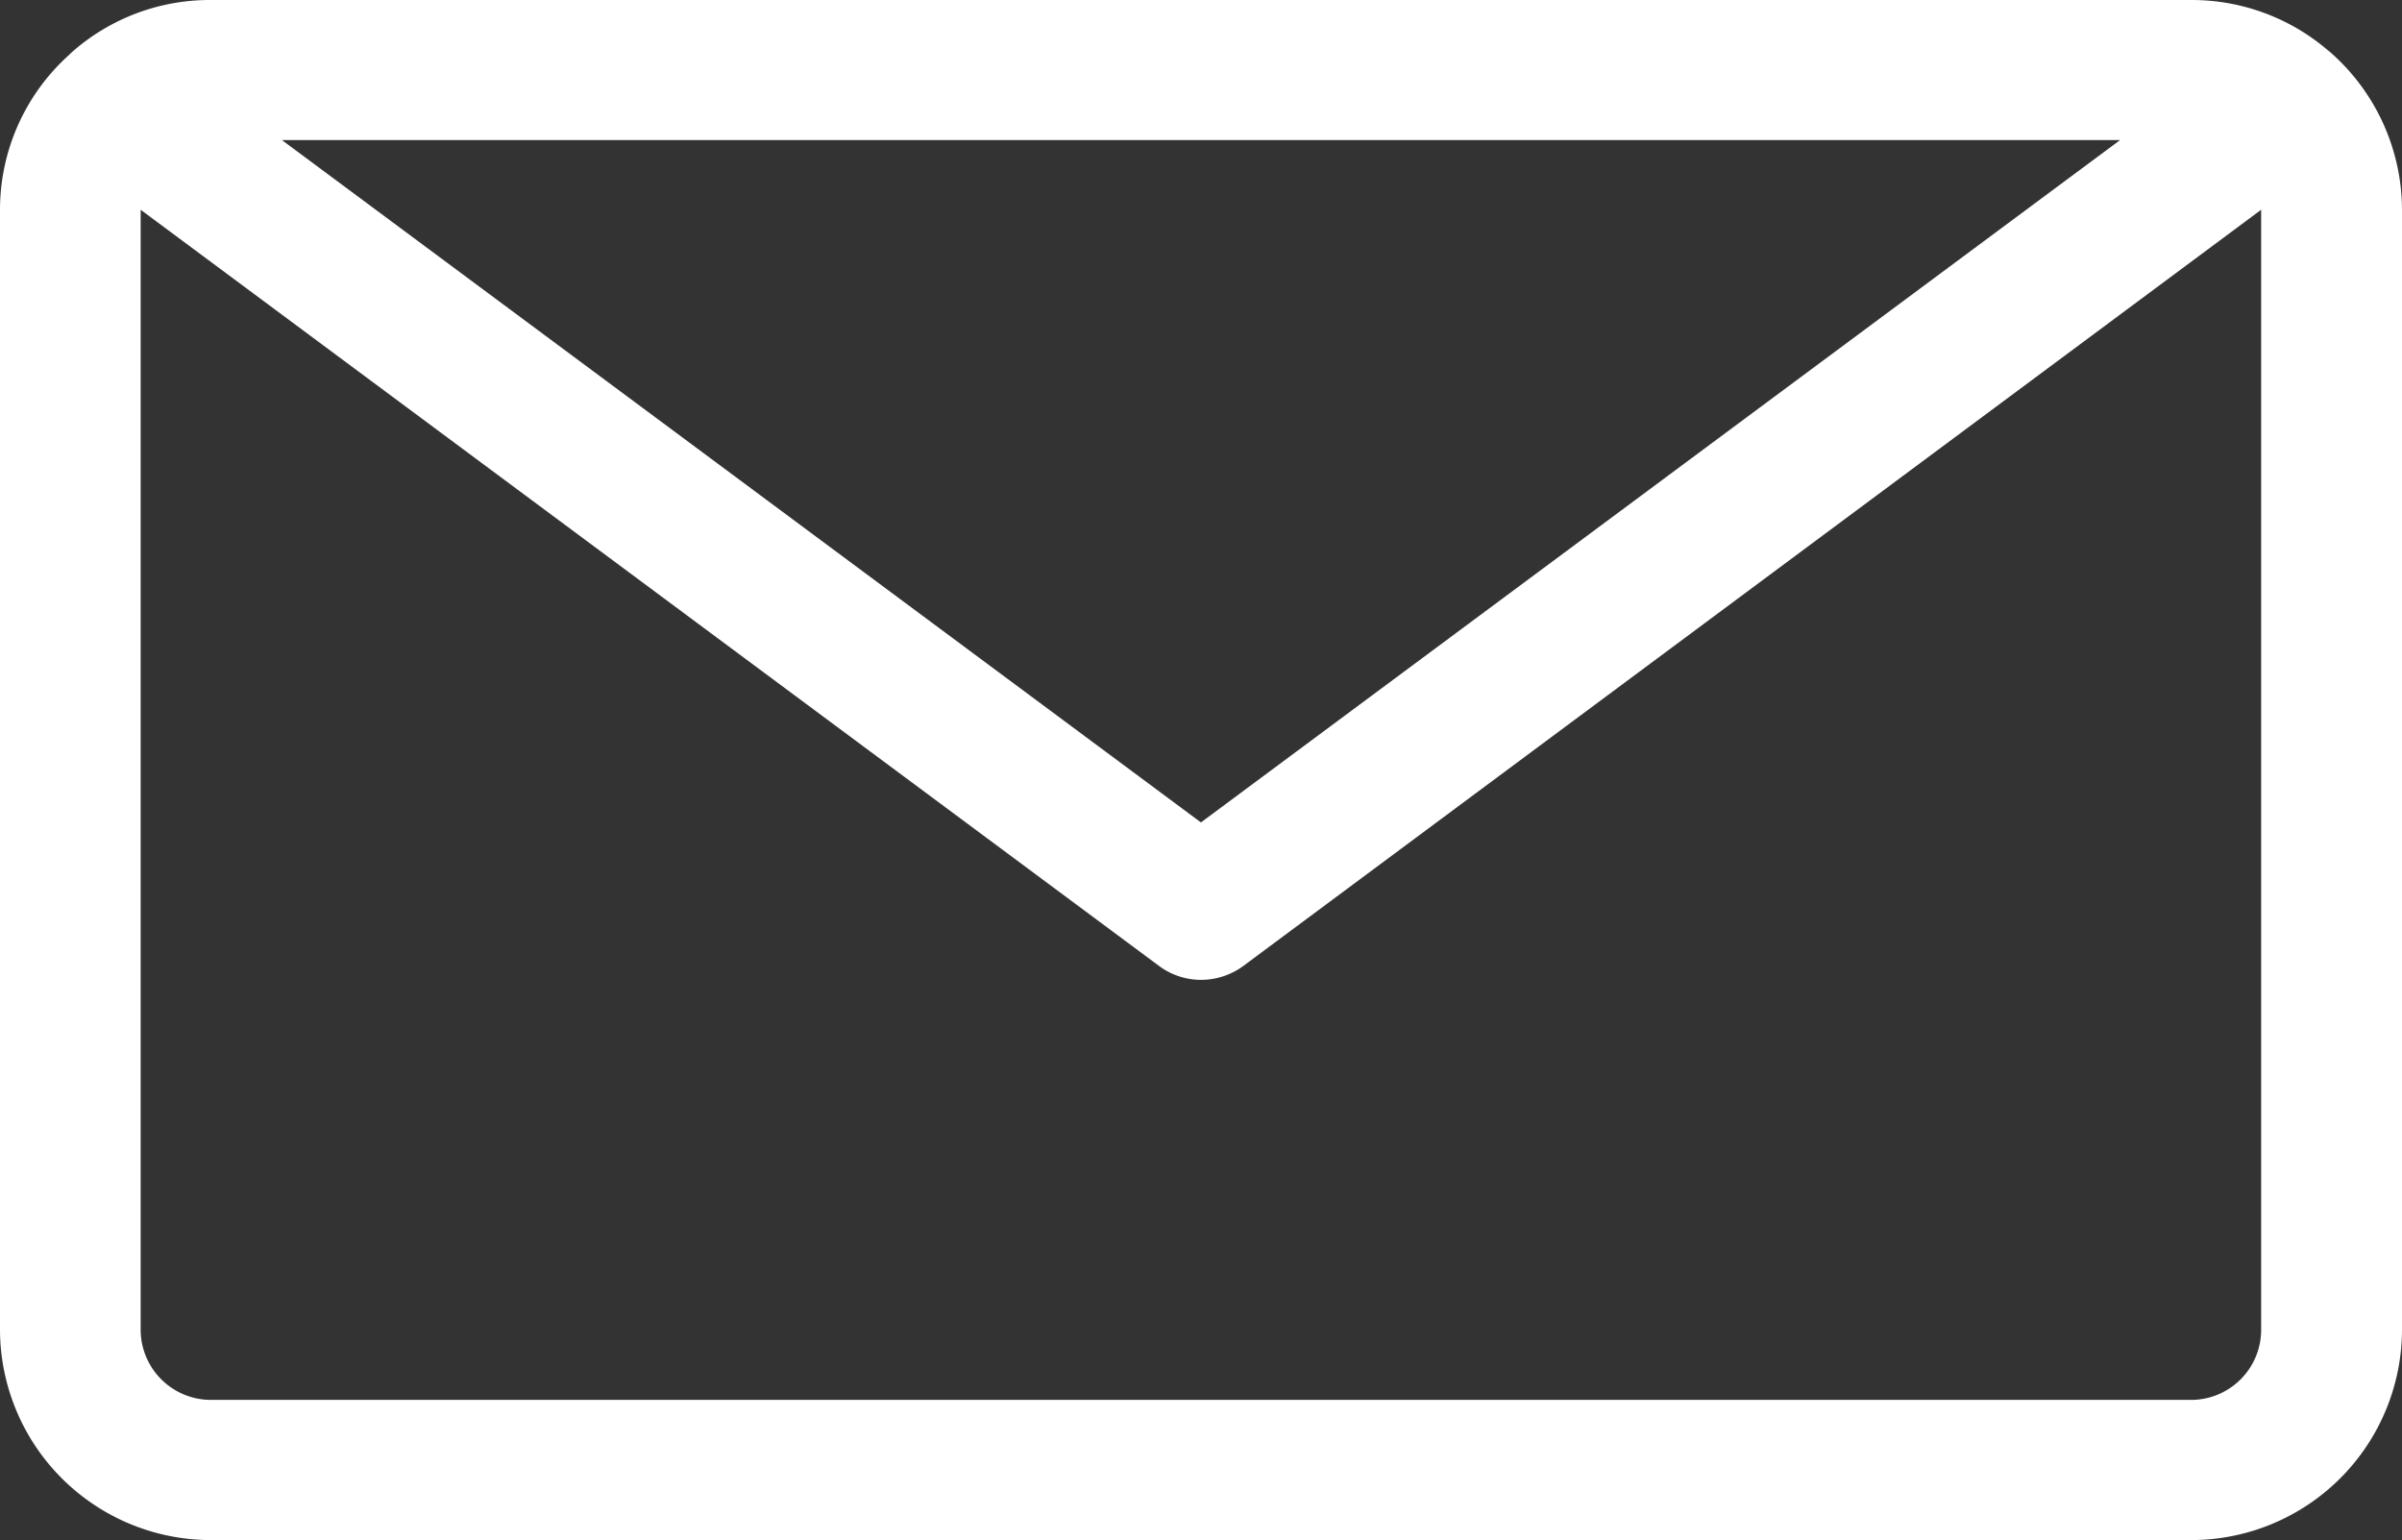 <svg xmlns="http://www.w3.org/2000/svg" width="36.904" height="23.664" viewBox="0 0 36.904 23.664">
  <rect x="0" y="0" width="36.904" height="23.664" fill="#333333" stroke="none"/>
  <g id="Group_39079" data-name="Group 39079" transform="translate(0 42)">
    <path id="Path_74047" data-name="Path 74047" d="M32.573-39.848,18.451-29.363,4.331-39.848Zm2.167,1.071v17.21a1.077,1.077,0,0,1-1.077,1.077H3.246a1.08,1.08,0,0,1-1.085-1.077v-17.21L17.806-27.159a1.08,1.08,0,0,0,.647.215,1.1,1.1,0,0,0,.651-.215ZM3.224-42a3.2,3.2,0,0,0-2.082.769.95.95,0,0,0-.08.074A3.2,3.2,0,0,0,0-38.776v17.21a3.241,3.241,0,0,0,3.246,3.23H33.663a3.24,3.24,0,0,0,3.241-3.23v-17.21a3.232,3.232,0,0,0-1.062-2.386,1,1,0,0,0-.08-.068A3.215,3.215,0,0,0,33.686-42a.093.093,0,0,0-.023,0H3.246A.093.093,0,0,0,3.224-42Z" fill="#fff" fill-rule="evenodd"/>
  </g>
</svg>
